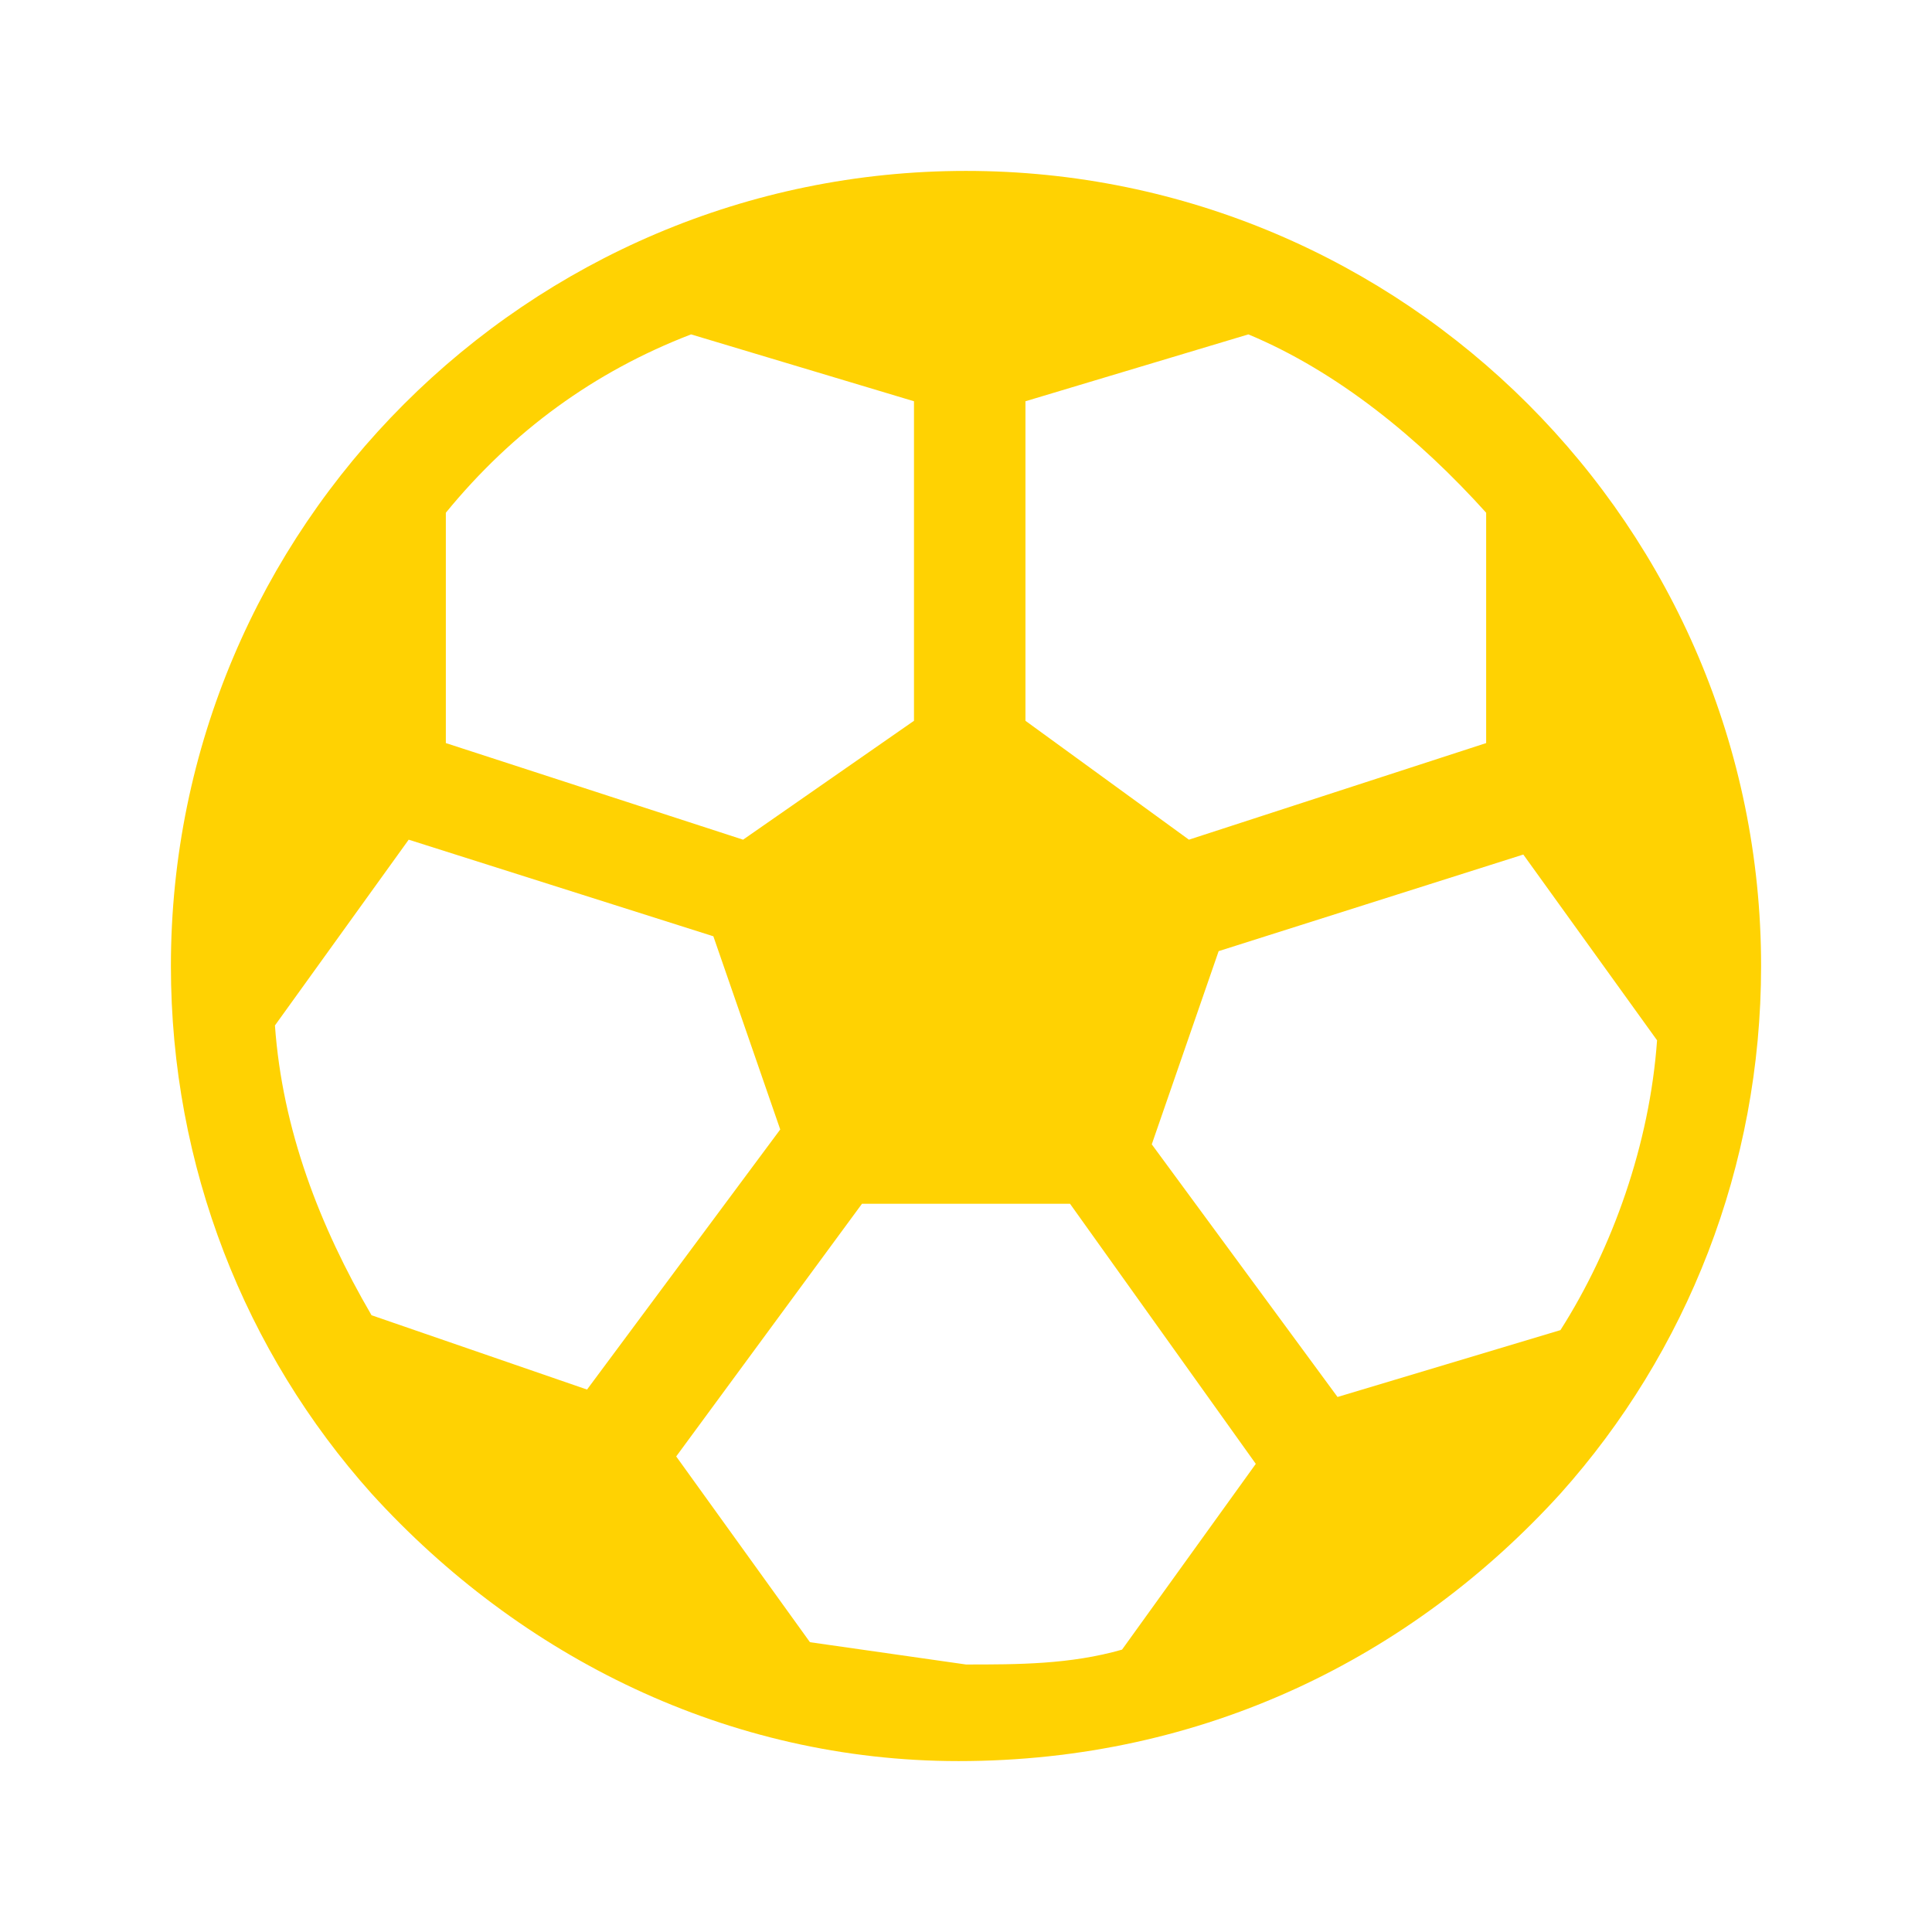 <?xml version="1.0" encoding="utf-8"?>
<!-- Generator: Adobe Illustrator 19.2.1, SVG Export Plug-In . SVG Version: 6.00 Build 0)  -->
<svg version="1.1" id="Слой_1" xmlns="http://www.w3.org/2000/svg" xmlns:xlink="http://www.w3.org/1999/xlink" x="0px" y="0px"
	 width="26px" height="26px" viewBox="0 0 26 26" style="enable-background:new 0 0 26 26;" xml:space="preserve">
<style type="text/css">
	.st0{fill:#FFD202;}
</style>
<path class="st0" d="M21,20.1c1.7-1.9,2.7-4.4,2.7-7.1c0-5.9-4.8-10.7-10.7-10.7C7.1,2.3,2.3,7.1,2.3,13c0,2.7,1,5.2,2.7,7.1v0l0,0
	c2,2.2,4.8,3.6,7.9,3.6C16.2,23.7,19,22.3,21,20.1L21,20.1L21,20.1z M18,18.8l-2.5-3.4l0.9-2.6l4.1-1.3l1.8,2.5
	c-0.1,1.4-0.6,2.8-1.3,3.9L18,18.8z M20,6.9l0,3.1L16,11.3l-2.2-1.6V5.4l3-0.9l0,0C18,5,19.1,5.9,20,6.9z M9.3,4.5L9.3,4.5l3,0.9
	v4.3L10,11.3L6,10l0-3.1C6.9,5.8,8,5,9.3,4.5z M7.9,18.7l-2.9-1c-0.7-1.2-1.2-2.5-1.3-3.9l1.8-2.5l4.1,1.3l0.9,2.6L7.9,18.7z
	 M10.9,22.1l-1.8-2.5l2.5-3.4h2.8l2.5,3.5l-1.8,2.5c-0.7,0.2-1.4,0.2-2.1,0.2C12.3,22.3,11.6,22.2,10.9,22.1z"/>
</svg>
